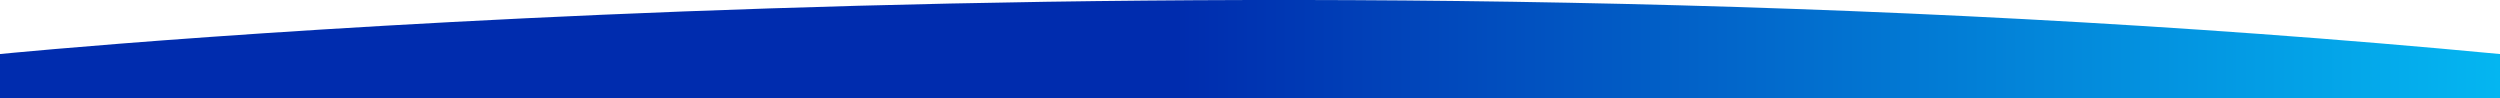 <svg xmlns="http://www.w3.org/2000/svg" viewBox="704 219.5 1920 75.5" preserveAspectRatio="none">
  <linearGradient id="a" x1="704" x2="2624" y1="233.261" y2="233.261" gradientTransform="matrix(1 0 0 -1 0 490.511)" gradientUnits="userSpaceOnUse">
    <stop offset=".47" stop-color="#002cae"/>
    <stop offset="1" stop-color="#04b6f1"/>
  </linearGradient>
  <path fill="url(#a)" d="M2624 295v-34c-985.6-93.4-1920 0-1920 0v34h1920z"/>
</svg>